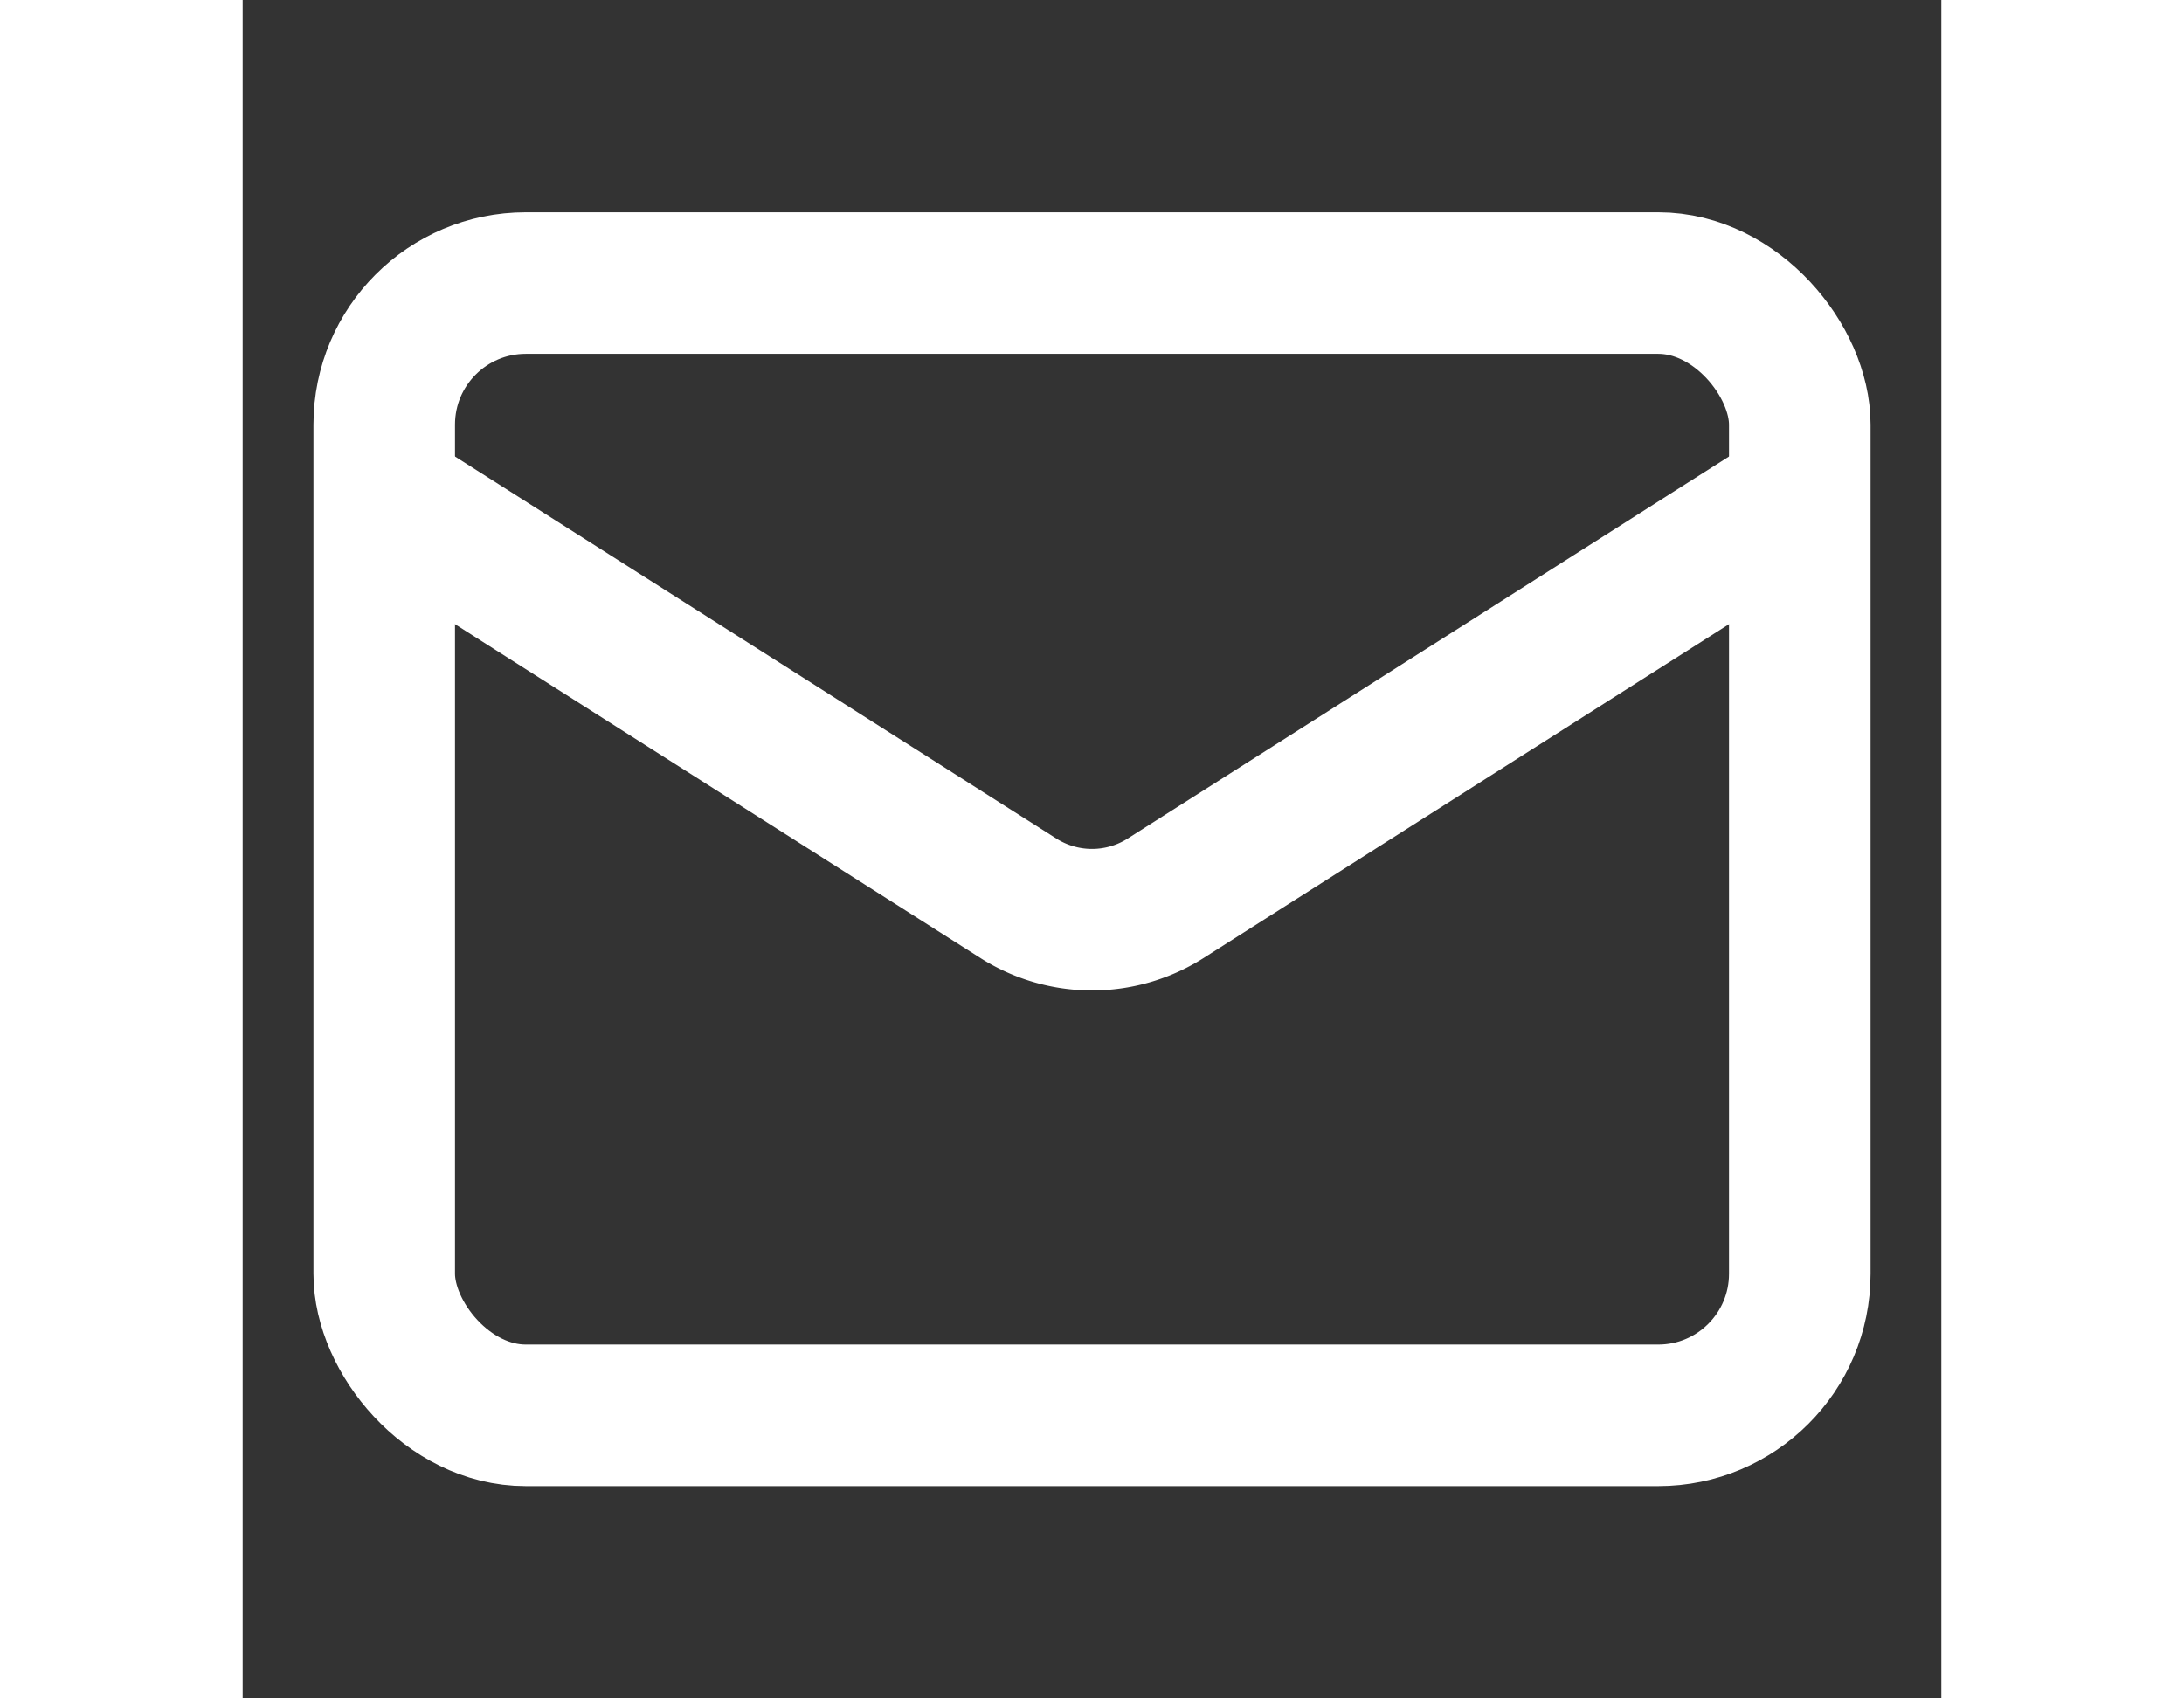 <svg
  xmlns="http://www.w3.org/2000/svg"
  width="18"
  height="14"
  viewBox="0 0 24 24"
>
  <rect x="0" y="0" width="24" height="24" fill="#333333" stroke="none"/>
  <g fill="none" stroke="#fff" stroke-width="2">
    <rect width="20" height="16" x="2" y="4" rx="2" />
    <path d="m22 7l-8.97 5.7a1.94 1.94 0 0 1-2.06 0L2 7" />
  </g>
</svg>